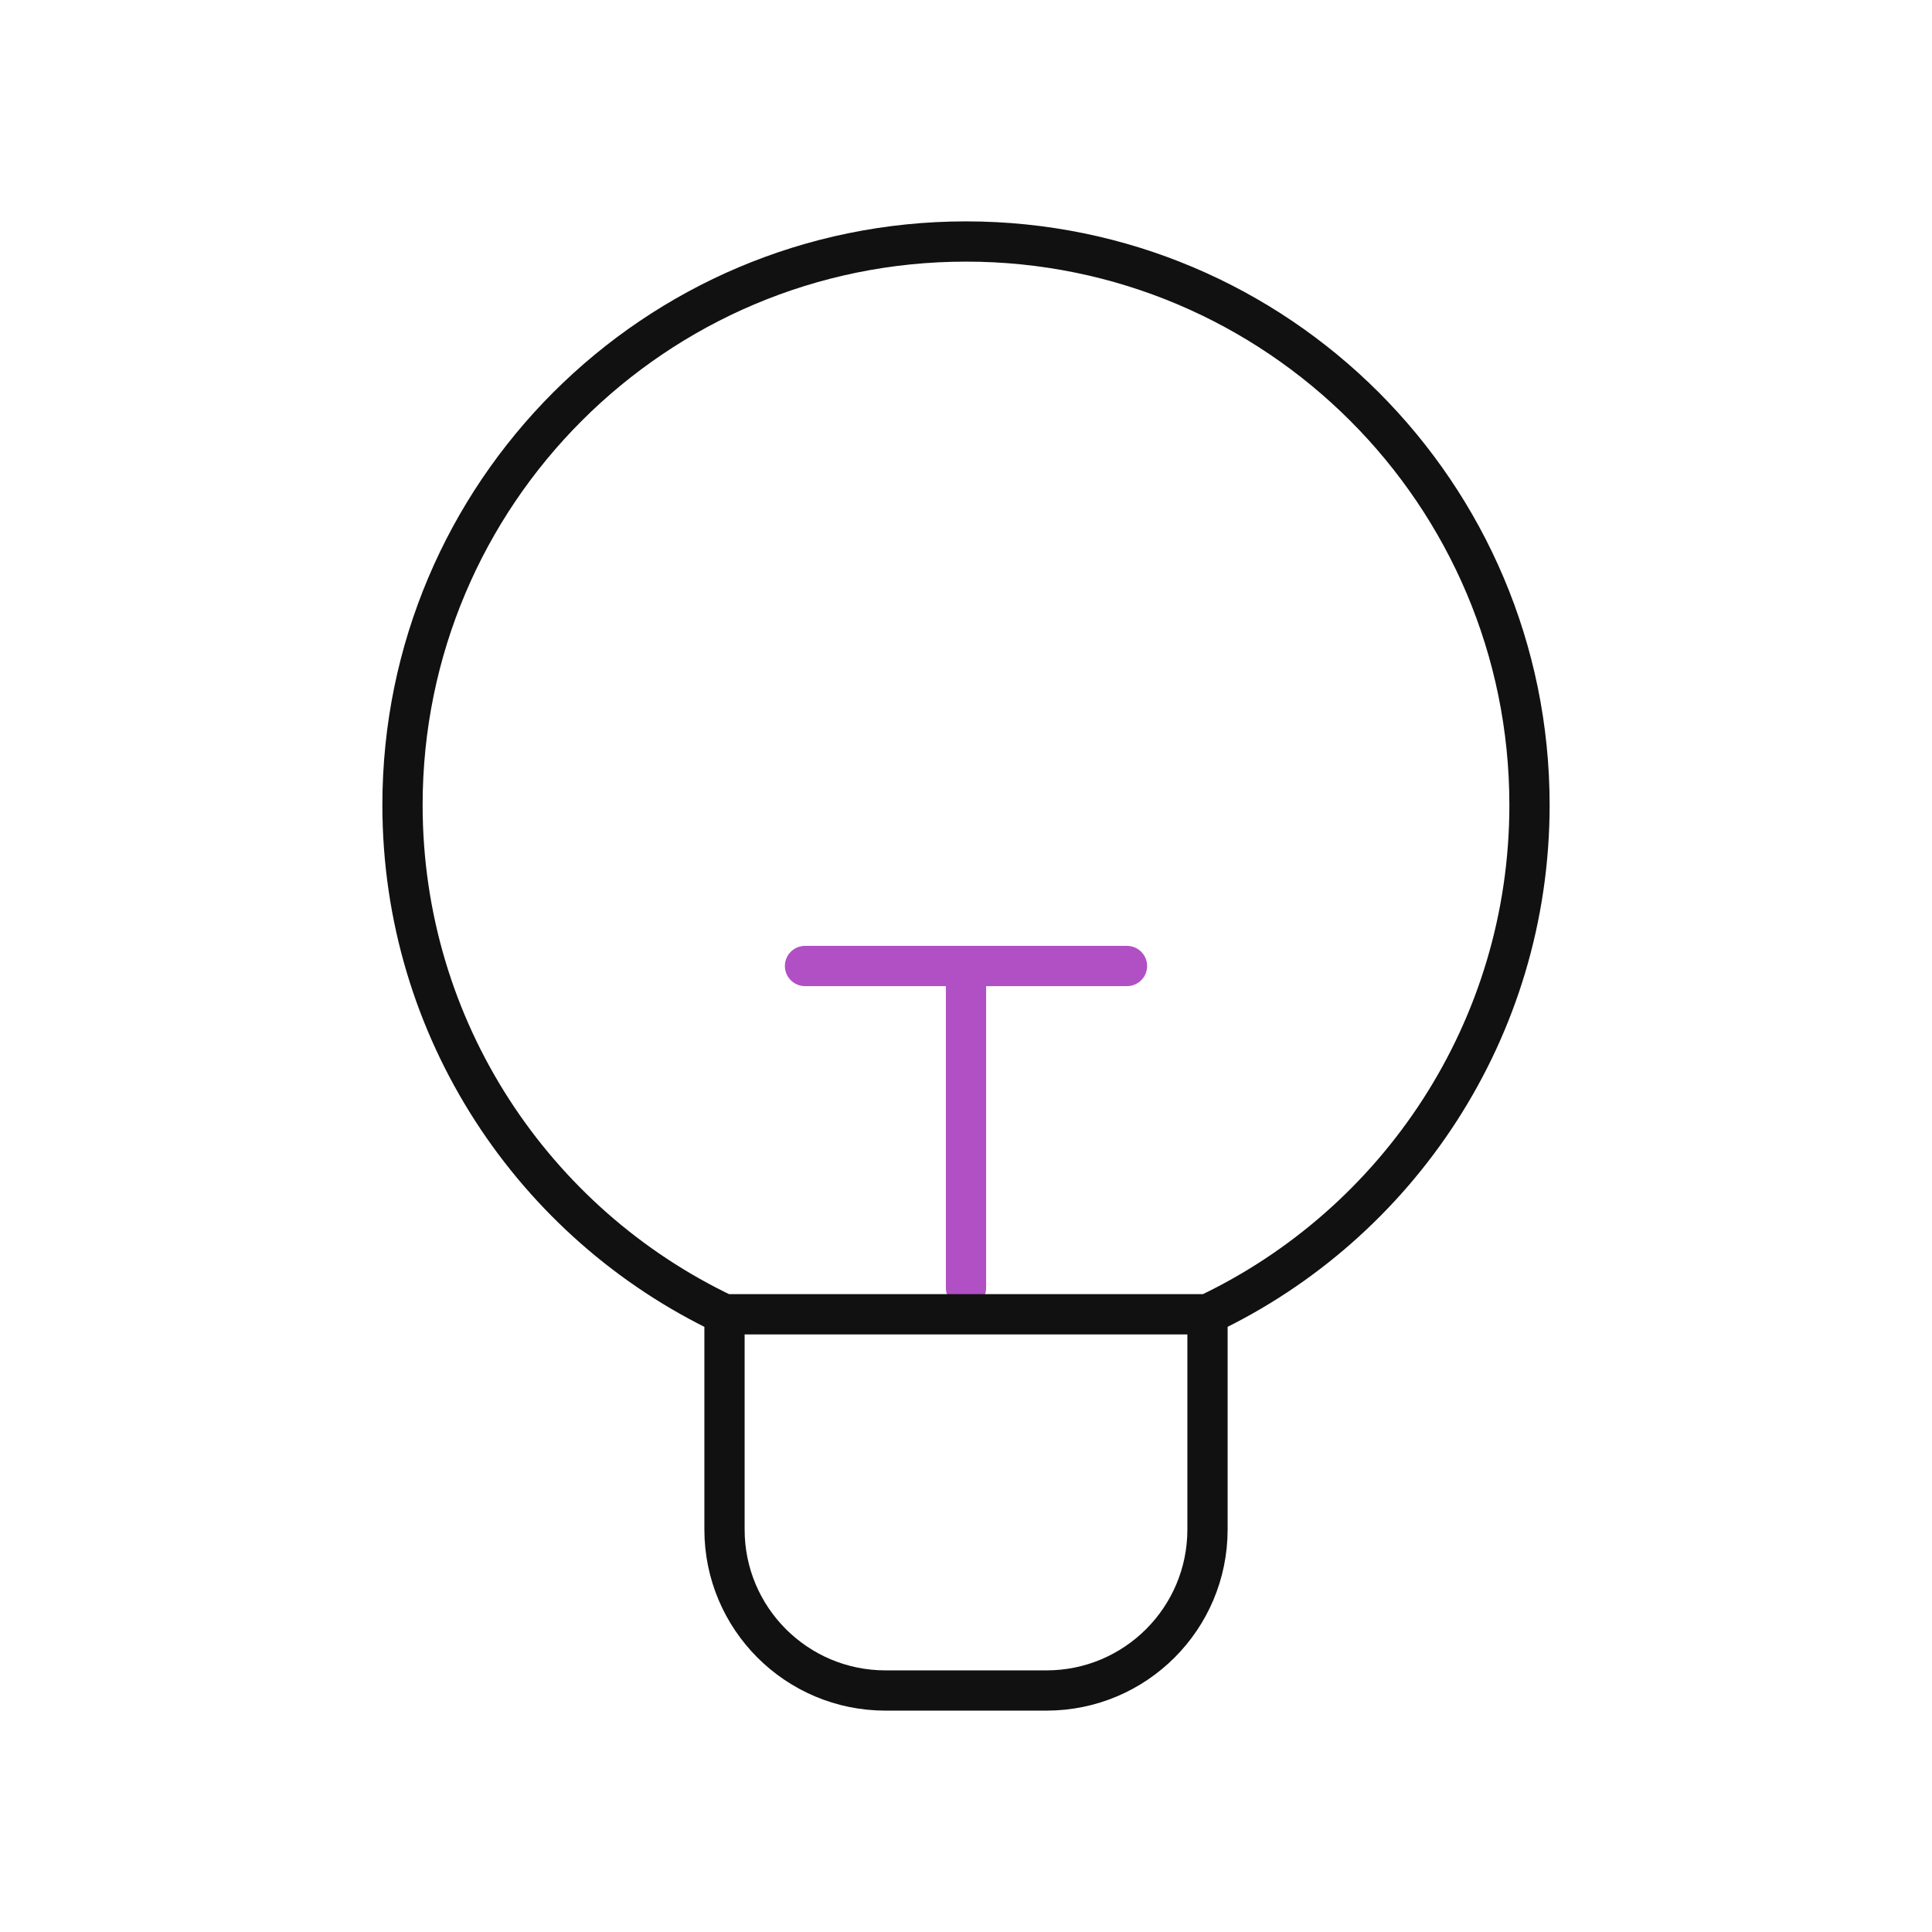 <?xml version="1.0" encoding="UTF-8"?> <svg xmlns="http://www.w3.org/2000/svg" width="48" height="48" viewBox="0 0 48 48" fill="none"><path d="M24 32V24M20 24H28" stroke="#B150C5" stroke-linecap="round"></path><path d="M30 32.653V38C30 40.209 28.209 42 26 42H22C19.791 42 18 40.209 18 38L18 32.653M30 32.653C34.73 30.406 38 25.585 38 20C38 12.268 31.732 6 24 6C16.268 6 10 12.268 10 20C10 25.585 13.27 30.406 18 32.653M30 32.653H18" stroke="#111111" stroke-linecap="round"></path></svg> 